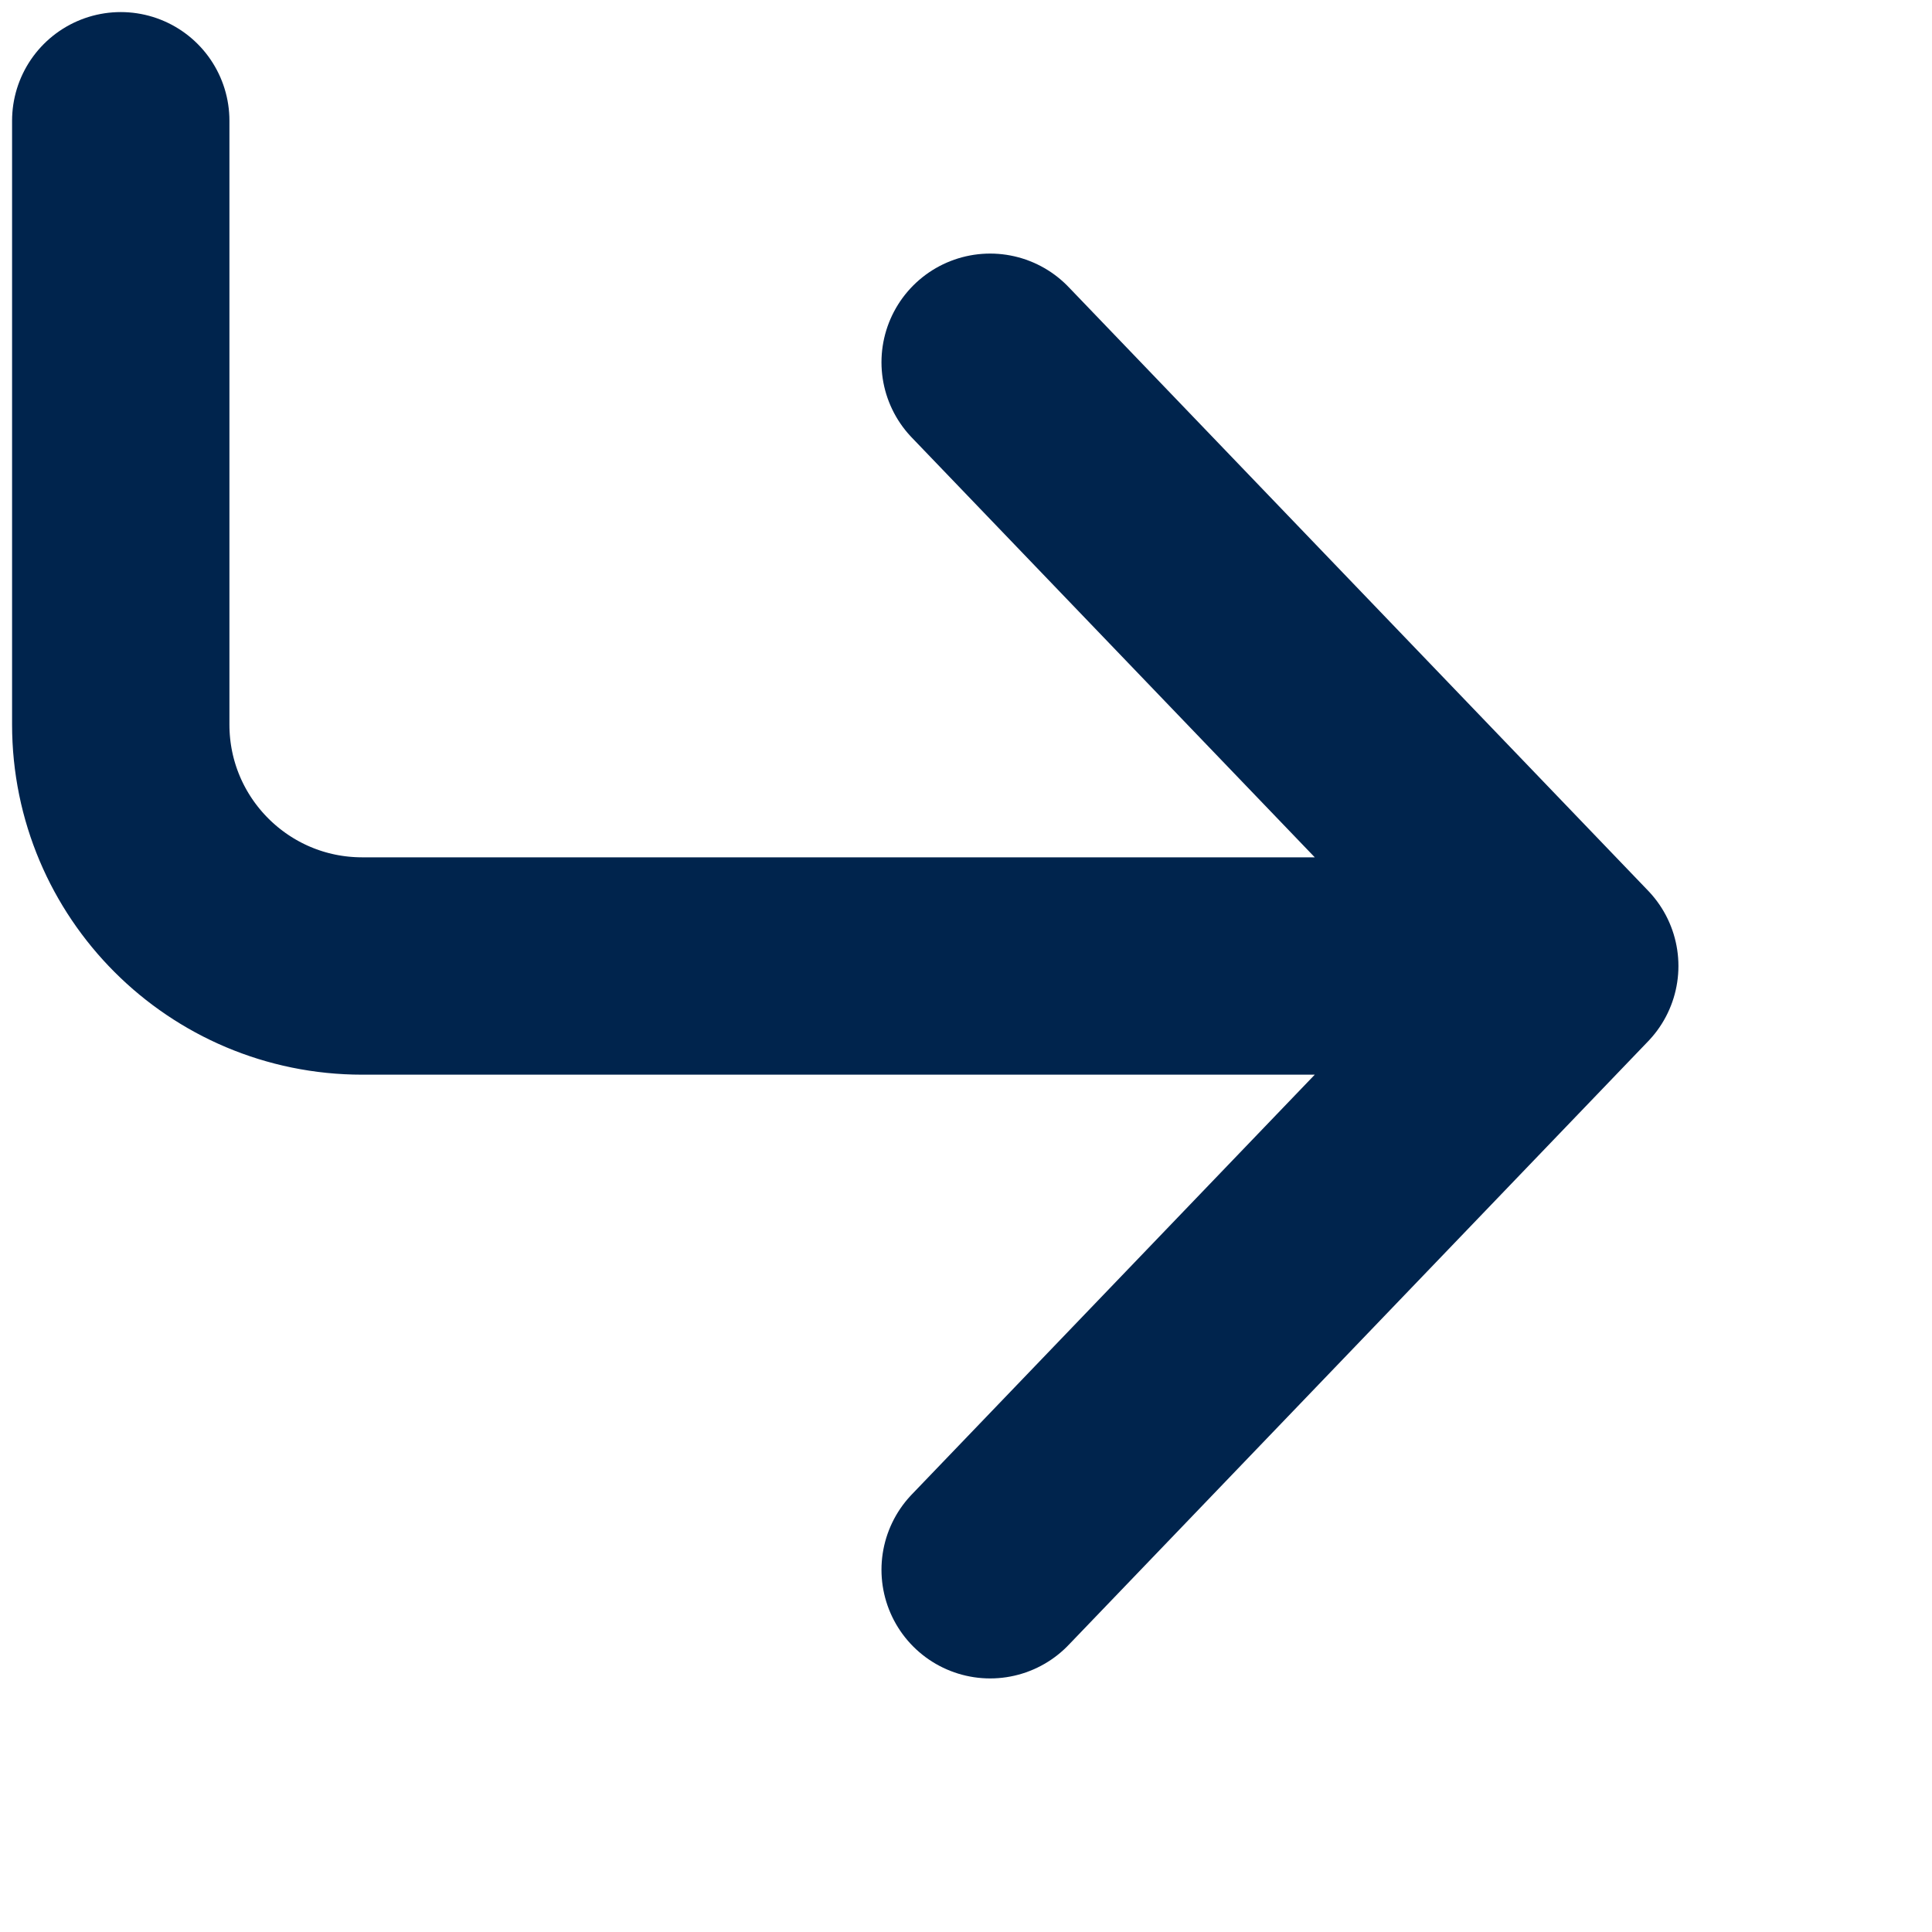 <svg width="16" height="16" viewBox="0 0 16 16" fill="none" xmlns="http://www.w3.org/2000/svg">
    <path d="M1 1V6C1 7.105 1.895 8 3 8H13M13 8L8.2 3M13 8L8.2 13" stroke="#00244D" stroke-width="1.8"
          stroke-linecap="round" stroke-linejoin="round"/>
</svg>
